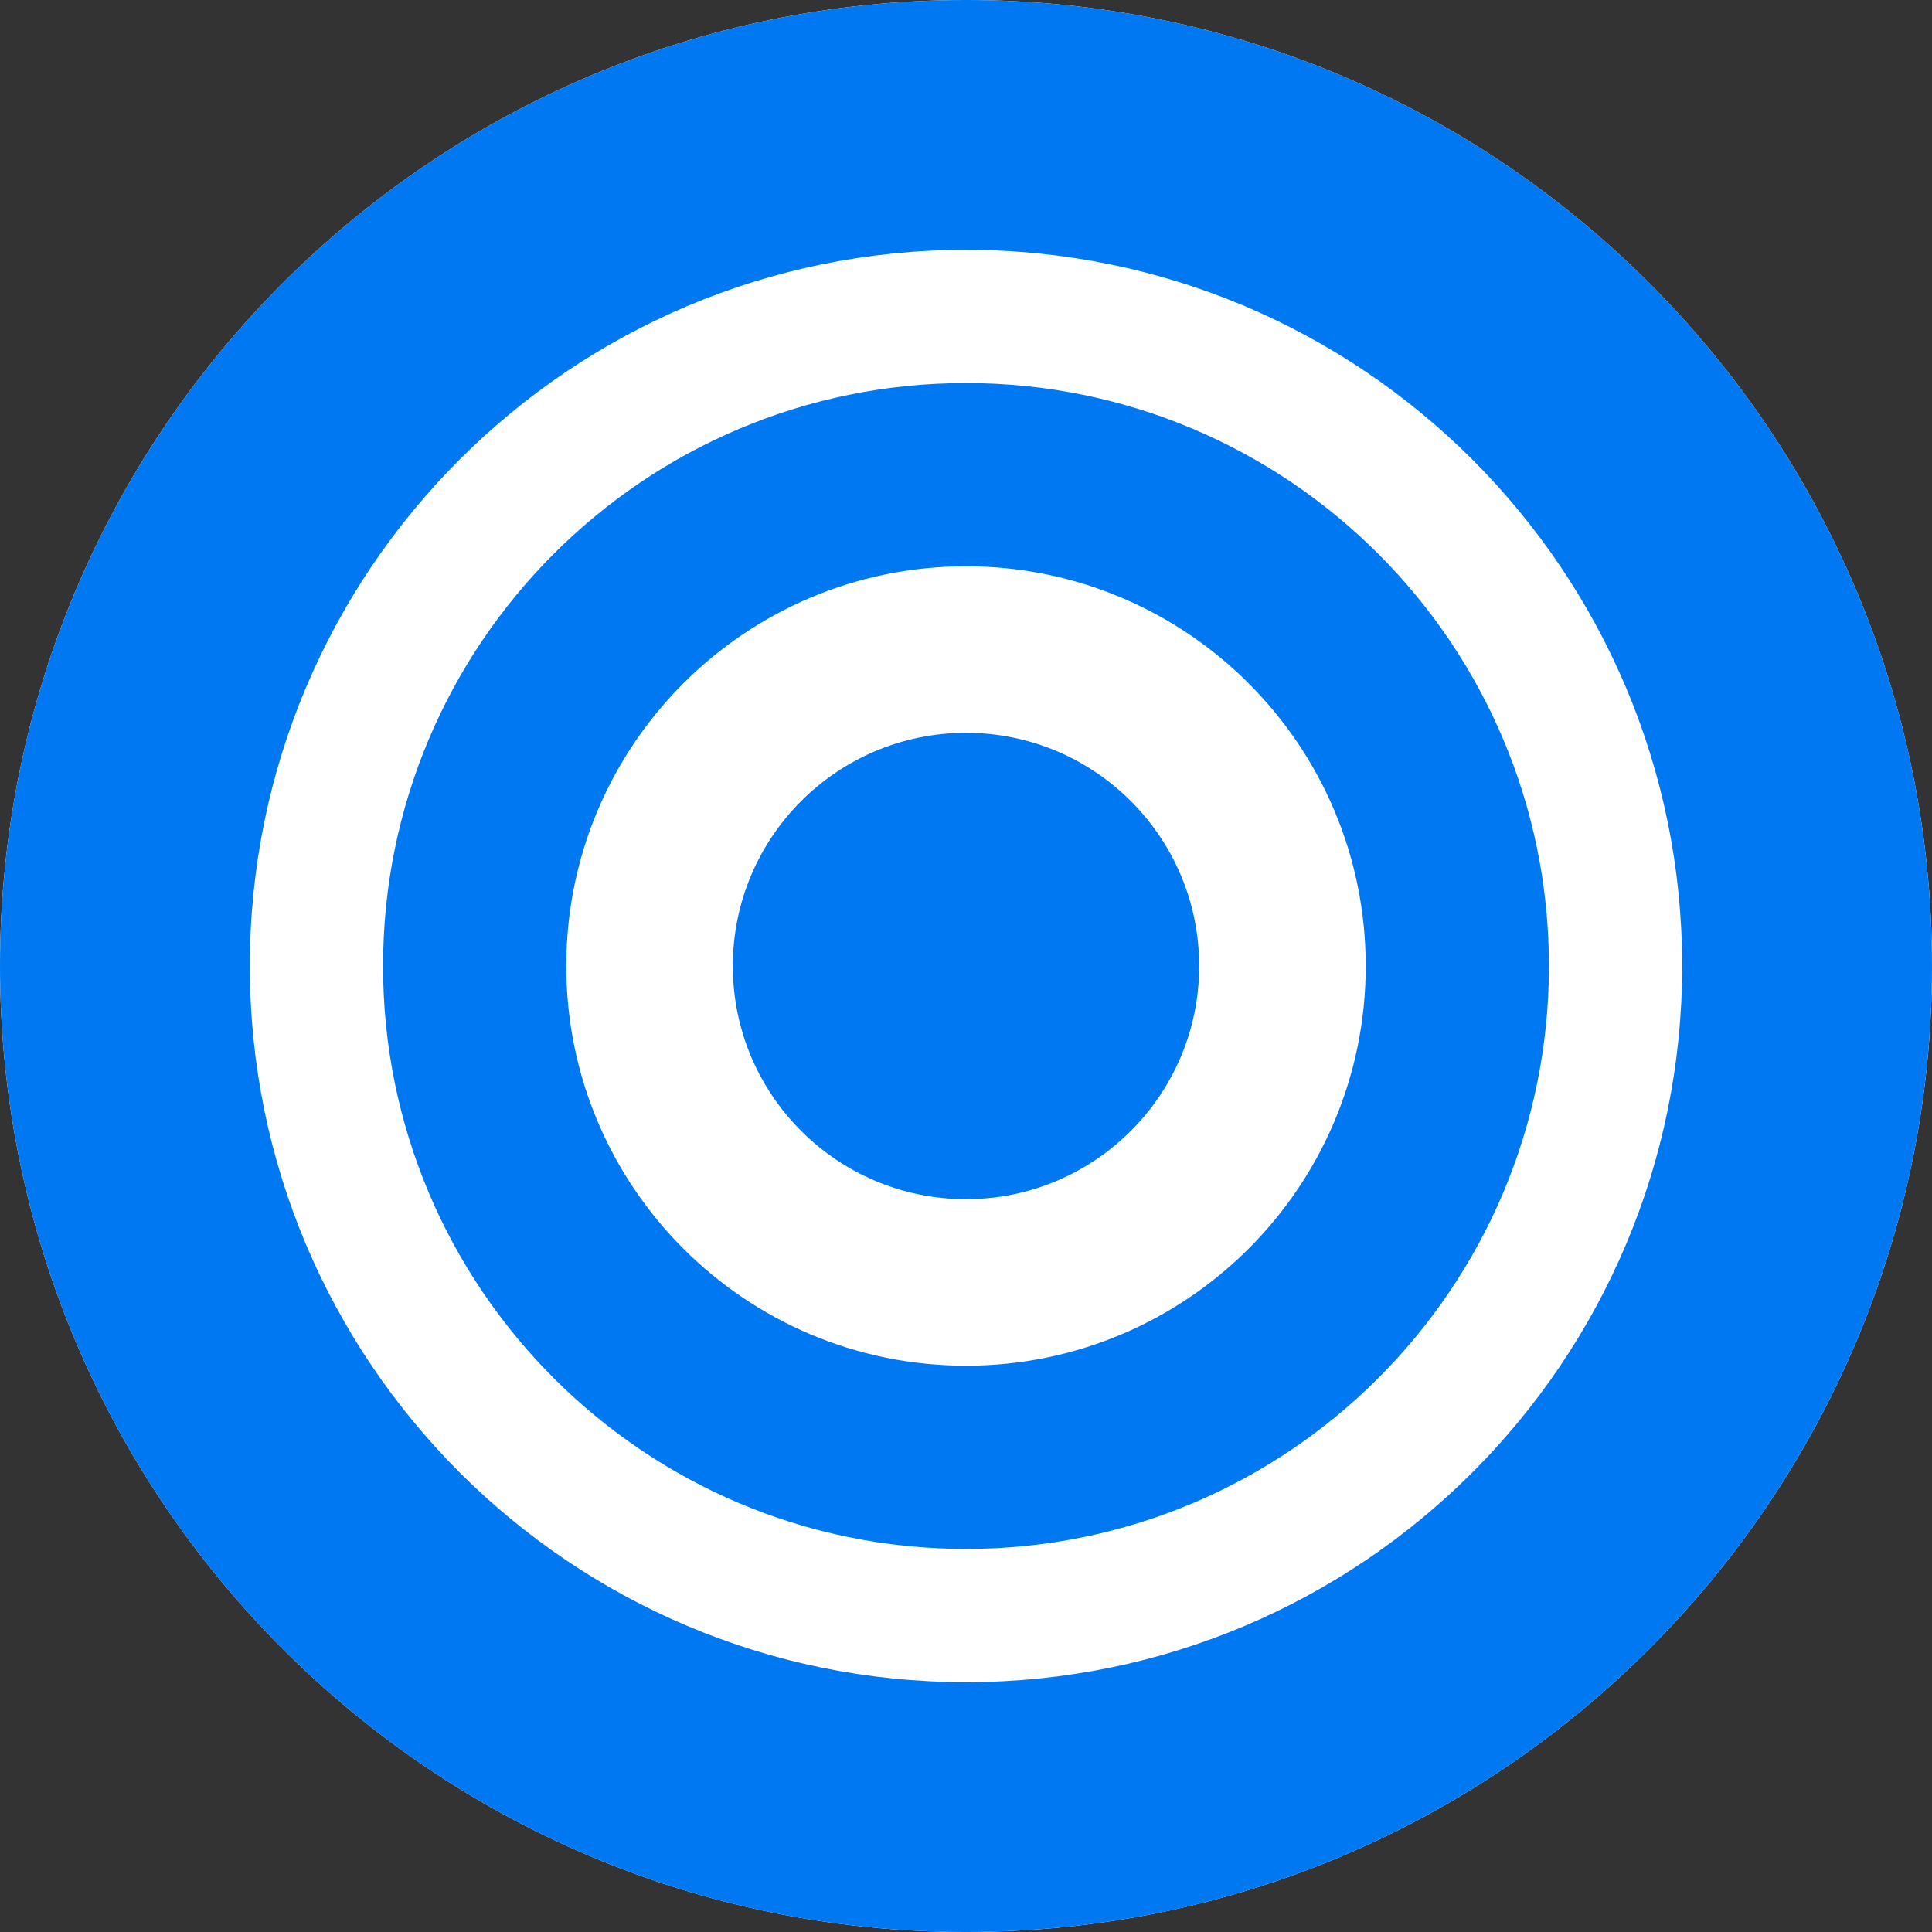 <svg width="45px" height="45px" viewBox="0 0 48 48" fill="none" xmlns="http://www.w3.org/2000/svg" alt="archerysec.svg" aria-label="archerysec.svg" loading="lazy" class="icon"><rect x="0" y="0" width="48" height="48" fill="#333333" stroke="none"/><path d="M24 48C37.255 48 48 37.255 48 24C48 10.745 37.255 0 24 0C10.745 0 0 10.745 0 24C0 37.255 10.745 48 24 48Z" fill="white"></path><path fill-rule="evenodd" clip-rule="evenodd" d="M24 48C37.255 48 48 37.255 48 24C48 10.745 37.255 0 24 0C10.745 0 0 10.745 0 24C0 37.255 10.745 48 24 48ZM24 41.793C33.827 41.793 41.793 33.827 41.793 24C41.793 14.173 33.827 6.207 24 6.207C14.173 6.207 6.207 14.173 6.207 24C6.207 33.827 14.173 41.793 24 41.793ZM24 38.483C31.999 38.483 38.483 31.999 38.483 24C38.483 16.001 31.999 9.517 24 9.517C16.001 9.517 9.517 16.001 9.517 24C9.517 31.999 16.001 38.483 24 38.483ZM24 33.931C29.485 33.931 33.931 29.485 33.931 24C33.931 18.515 29.485 14.069 24 14.069C18.515 14.069 14.069 18.515 14.069 24C14.069 29.485 18.515 33.931 24 33.931ZM24 29.793C27.199 29.793 29.793 27.199 29.793 24C29.793 20.801 27.199 18.207 24 18.207C20.801 18.207 18.207 20.801 18.207 24C18.207 27.199 20.801 29.793 24 29.793Z" fill="#0078F2"></path></svg>

